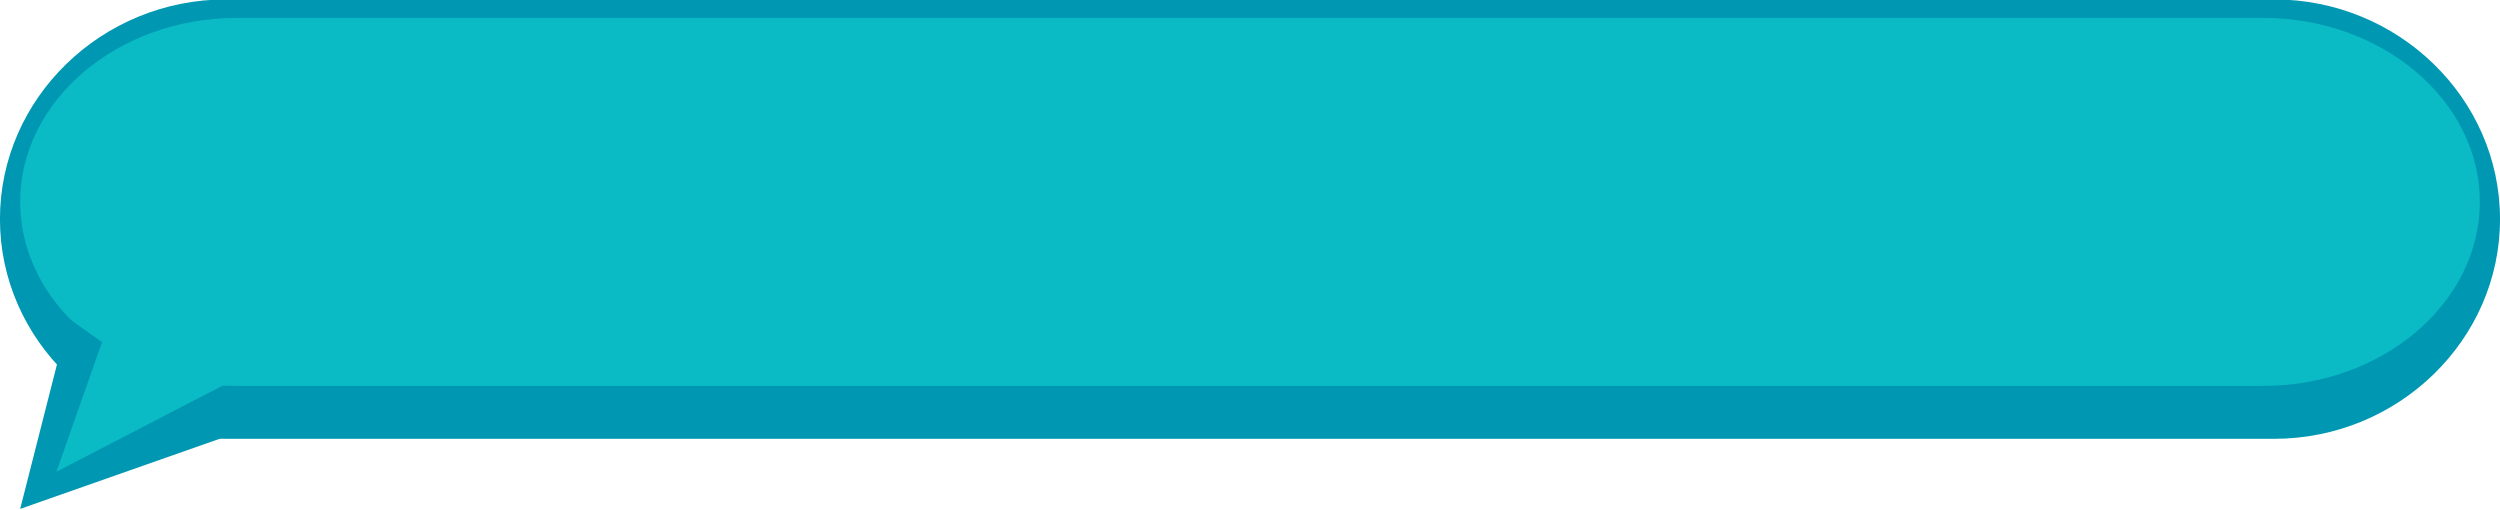 <?xml version="1.0" encoding="UTF-8" standalone="no"?><svg xmlns="http://www.w3.org/2000/svg" xmlns:xlink="http://www.w3.org/1999/xlink" fill="#0097b2" height="32.3" preserveAspectRatio="xMidYMid meet" version="1" viewBox="0.8 0.2 158.4 32.3" width="158.4" zoomAndPan="magnify"><g clip-rule="evenodd" fill-rule="evenodd"><g><g id="change1_2"><path d="M159.201,14.085c0,7.655-6.445,13.919-14.322,13.919H15.118 c-7.876,0-14.321-6.264-14.321-13.919c0-7.659,6.445-13.922,14.321-13.922h129.761C152.756,0.163,159.201,6.426,159.201,14.085z"/></g><g id="change2_2"><path d="M157.921,12.992c0,6.413-6.174,11.659-13.719,11.659H15.796 c-7.544,0-13.718-5.246-13.718-11.659c0-6.411,6.174-11.656,13.718-11.656h128.406C151.747,1.336,157.921,6.581,157.921,12.992z" fill="#0abbc5"/></g></g><g><g id="change1_1"><path d="M5.152 20.374L2.078 32.444 15.49 27.729z"/></g><g id="change2_1"><path d="M7.794 20.374L4.374 30.09 16.603 23.754z" fill="#0abbc5"/></g></g></g></svg>